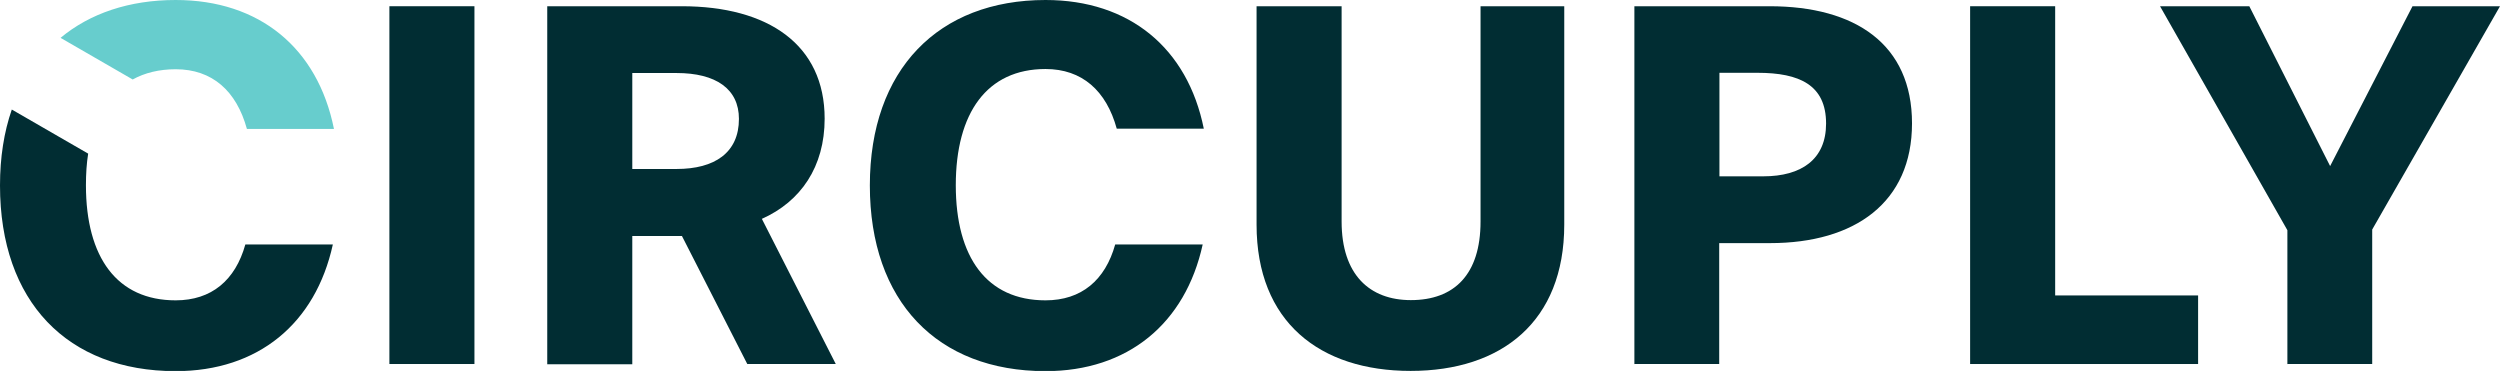 <?xml version="1.0" encoding="UTF-8"?>
<svg id="Layer_2" data-name="Layer 2" xmlns="http://www.w3.org/2000/svg" viewBox="0 0 112.29 16.66">
  <defs>
    <style>
      .cls-1 {
        fill: #67cdcd;
      }

      .cls-2 {
        fill: #012d33;
      }
    </style>
  </defs>
  <g id="Layer_1-2" data-name="Layer 1">
    <g>
      <path class="cls-1" d="M7.89,3.11c1.64,0,2.73.97,3.2,2.68h3.91C14.27,2.16,11.66,0,7.89,0,5.81,0,4.04.6,2.72,1.7l3.24,1.87c.54-.3,1.19-.46,1.94-.46Z"/>
      <path class="cls-2" d="M7.89,13.49c-2.63,0-4.03-1.92-4.03-5.17,0-.51.03-.98.1-1.42l-3.43-1.98c-.35,1.01-.53,2.15-.53,3.41,0,5.22,3.03,8.34,7.89,8.34,3.7,0,6.28-2.13,7.06-5.69h-3.93c-.45,1.61-1.52,2.51-3.13,2.51Z"/>
      <path class="cls-2" d="M17.49,16.36V.28h3.82v16.07h-3.82Z"/>
      <path class="cls-2" d="M33.57,16.36l-2.94-5.76h-2.23v5.76h-3.82V.28h6.04c3.89,0,6.42,1.73,6.42,5.05,0,2.16-1.07,3.72-2.82,4.5l3.32,6.52h-3.98ZM30.39,7.59c1.71,0,2.8-.73,2.8-2.25,0-1.35-1.04-2.06-2.8-2.06h-1.99v4.31h1.99Z"/>
      <path class="cls-2" d="M54.02,10.98c-.78,3.56-3.37,5.69-7.06,5.69-4.86,0-7.89-3.13-7.89-8.34S42.15,0,46.96,0c3.77,0,6.38,2.16,7.11,5.78h-3.91c-.47-1.71-1.56-2.68-3.2-2.68-2.63,0-4.03,1.97-4.03,5.22s1.4,5.17,4.03,5.17c1.61,0,2.68-.9,3.13-2.51h3.94Z"/>
      <path class="cls-2" d="M66.49.28h3.77v9.81c0,4.36-2.82,6.57-6.9,6.57s-6.92-2.2-6.92-6.57V.28h3.82v9.67c0,2.39,1.26,3.53,3.11,3.53,1.94,0,3.13-1.14,3.13-3.53V.28Z"/>
      <path class="cls-2" d="M73.41,16.36V.28h6.07c3.86,0,6.4,1.71,6.4,5.26s-2.56,5.38-6.38,5.38h-2.28v5.43h-3.82ZM79.2,7.92c1.71,0,2.82-.76,2.82-2.37,0-1.73-1.19-2.28-3.08-2.28h-1.71v4.65h1.97Z"/>
      <path class="cls-2" d="M88.49,16.36V.28h3.82v12.99h6.42v3.08h-10.24Z"/>
      <path class="cls-2" d="M102.74,16.36v-6.02L97.02.28h4.01l3.63,7.18,3.7-7.18h3.93l-5.74,10.03v6.04h-3.82Z"/>
    </g>
  </g>
</svg>